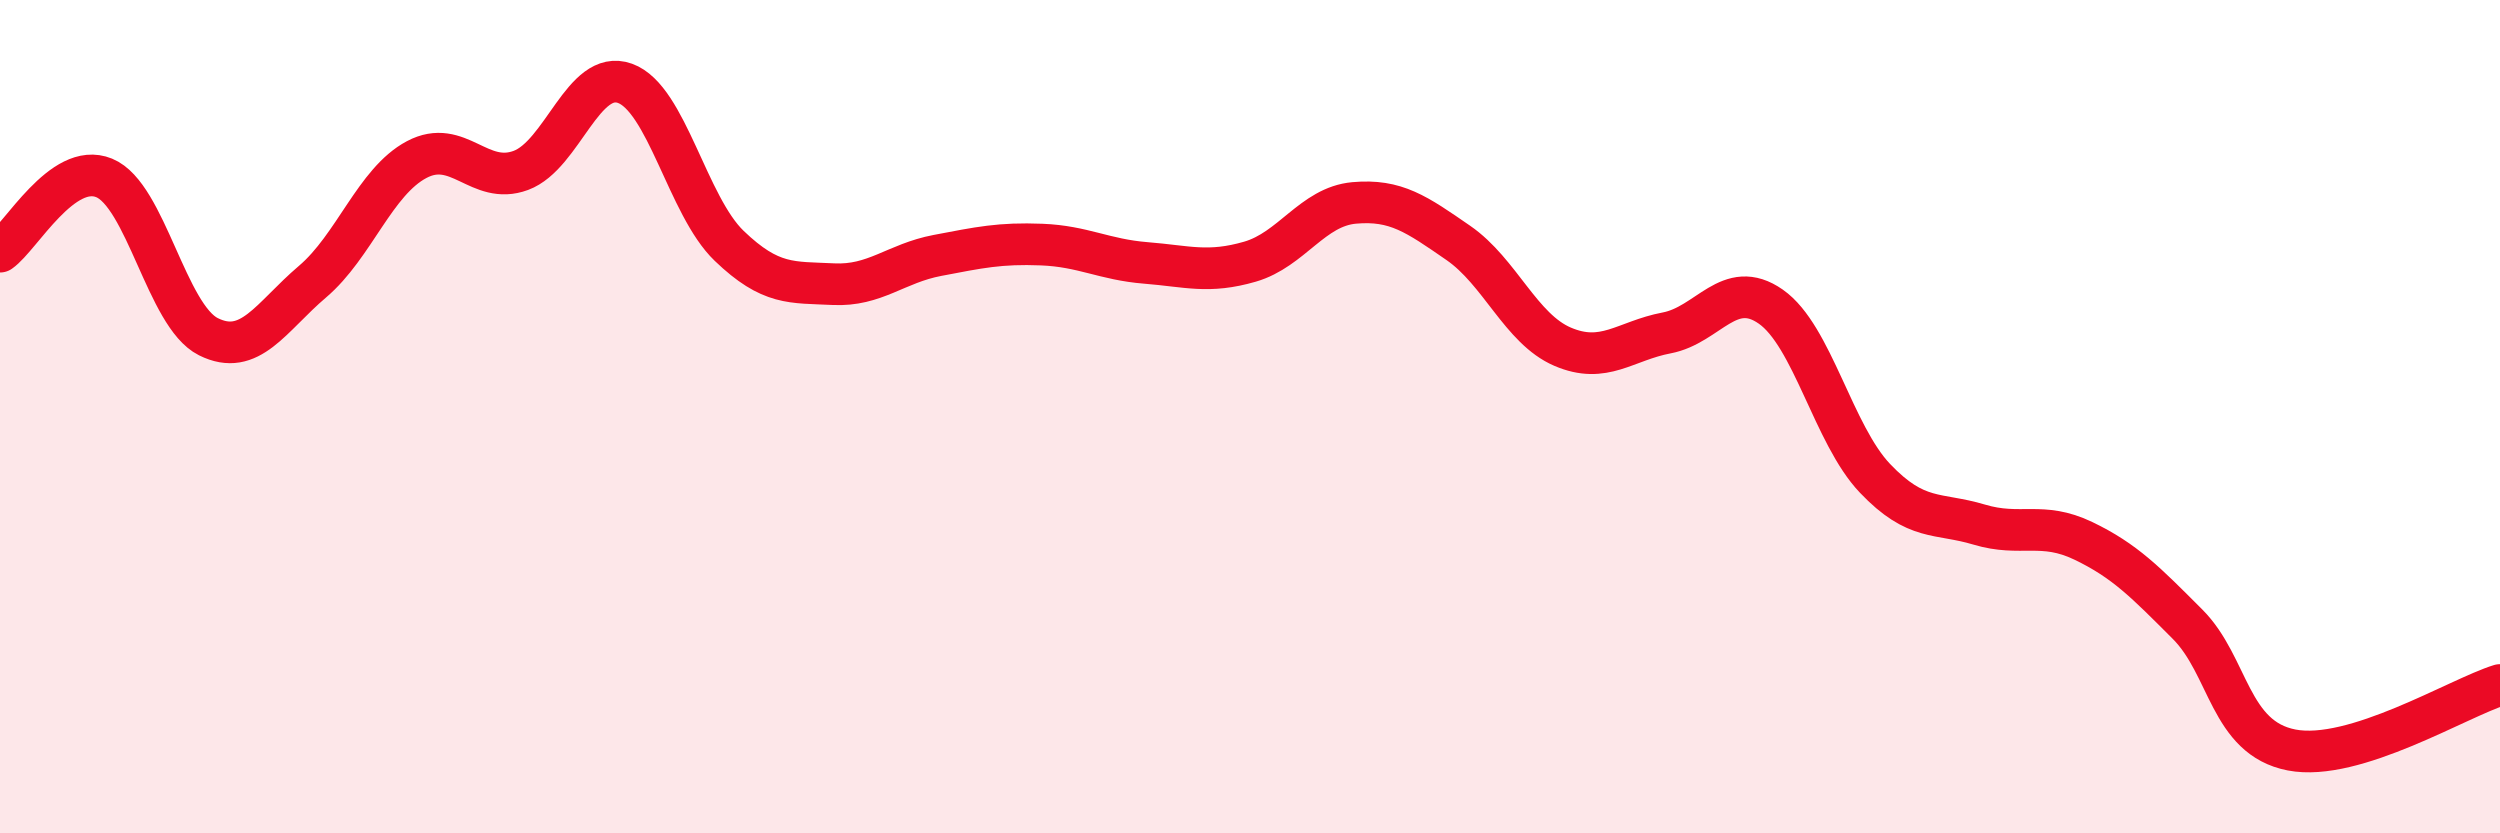 
    <svg width="60" height="20" viewBox="0 0 60 20" xmlns="http://www.w3.org/2000/svg">
      <path
        d="M 0,6.04 C 0.5,5.69 1.5,3.86 2.5,4.27 C 3.5,4.68 4,7.58 5,8.08 C 6,8.58 6.5,7.61 7.5,6.76 C 8.5,5.91 9,4.36 10,3.83 C 11,3.3 11.5,4.46 12.5,4.09 C 13.5,3.72 14,1.64 15,2 C 16,2.36 16.5,4.94 17.5,5.9 C 18.5,6.86 19,6.77 20,6.82 C 21,6.87 21.5,6.32 22.5,6.13 C 23.5,5.94 24,5.83 25,5.87 C 26,5.91 26.5,6.23 27.5,6.31 C 28.5,6.39 29,6.57 30,6.28 C 31,5.99 31.5,4.96 32.5,4.87 C 33.5,4.78 34,5.14 35,5.83 C 36,6.52 36.5,7.89 37.5,8.32 C 38.5,8.75 39,8.18 40,7.99 C 41,7.8 41.5,6.66 42.5,7.36 C 43.5,8.06 44,10.43 45,11.48 C 46,12.53 46.5,12.29 47.5,12.59 C 48.5,12.89 49,12.5 50,12.98 C 51,13.46 51.5,13.98 52.5,14.98 C 53.5,15.98 53.5,17.71 55,18 C 56.5,18.29 59,16.75 60,16.44L60 20L0 20Z"
        fill="#EB0A25"
        opacity="0.1"
        stroke-linecap="round"
        stroke-linejoin="round"
      />
      <path
        d="M 0,6.04 C 0.5,5.69 1.5,3.86 2.5,4.27 C 3.5,4.68 4,7.58 5,8.08 C 6,8.58 6.5,7.61 7.5,6.76 C 8.5,5.91 9,4.36 10,3.83 C 11,3.3 11.5,4.46 12.5,4.09 C 13.5,3.72 14,1.64 15,2 C 16,2.36 16.5,4.94 17.5,5.9 C 18.5,6.86 19,6.77 20,6.82 C 21,6.87 21.5,6.32 22.5,6.13 C 23.5,5.94 24,5.83 25,5.87 C 26,5.91 26.5,6.23 27.5,6.31 C 28.5,6.39 29,6.57 30,6.28 C 31,5.99 31.5,4.96 32.5,4.87 C 33.5,4.78 34,5.14 35,5.83 C 36,6.52 36.5,7.89 37.5,8.32 C 38.5,8.75 39,8.18 40,7.99 C 41,7.8 41.5,6.66 42.5,7.36 C 43.5,8.06 44,10.43 45,11.48 C 46,12.53 46.5,12.29 47.5,12.59 C 48.5,12.89 49,12.5 50,12.98 C 51,13.46 51.5,13.98 52.5,14.98 C 53.5,15.98 53.5,17.71 55,18 C 56.5,18.29 59,16.75 60,16.44"
        stroke="#EB0A25"
        stroke-width="1"
        fill="none"
        stroke-linecap="round"
        stroke-linejoin="round"
      />
    </svg>
  